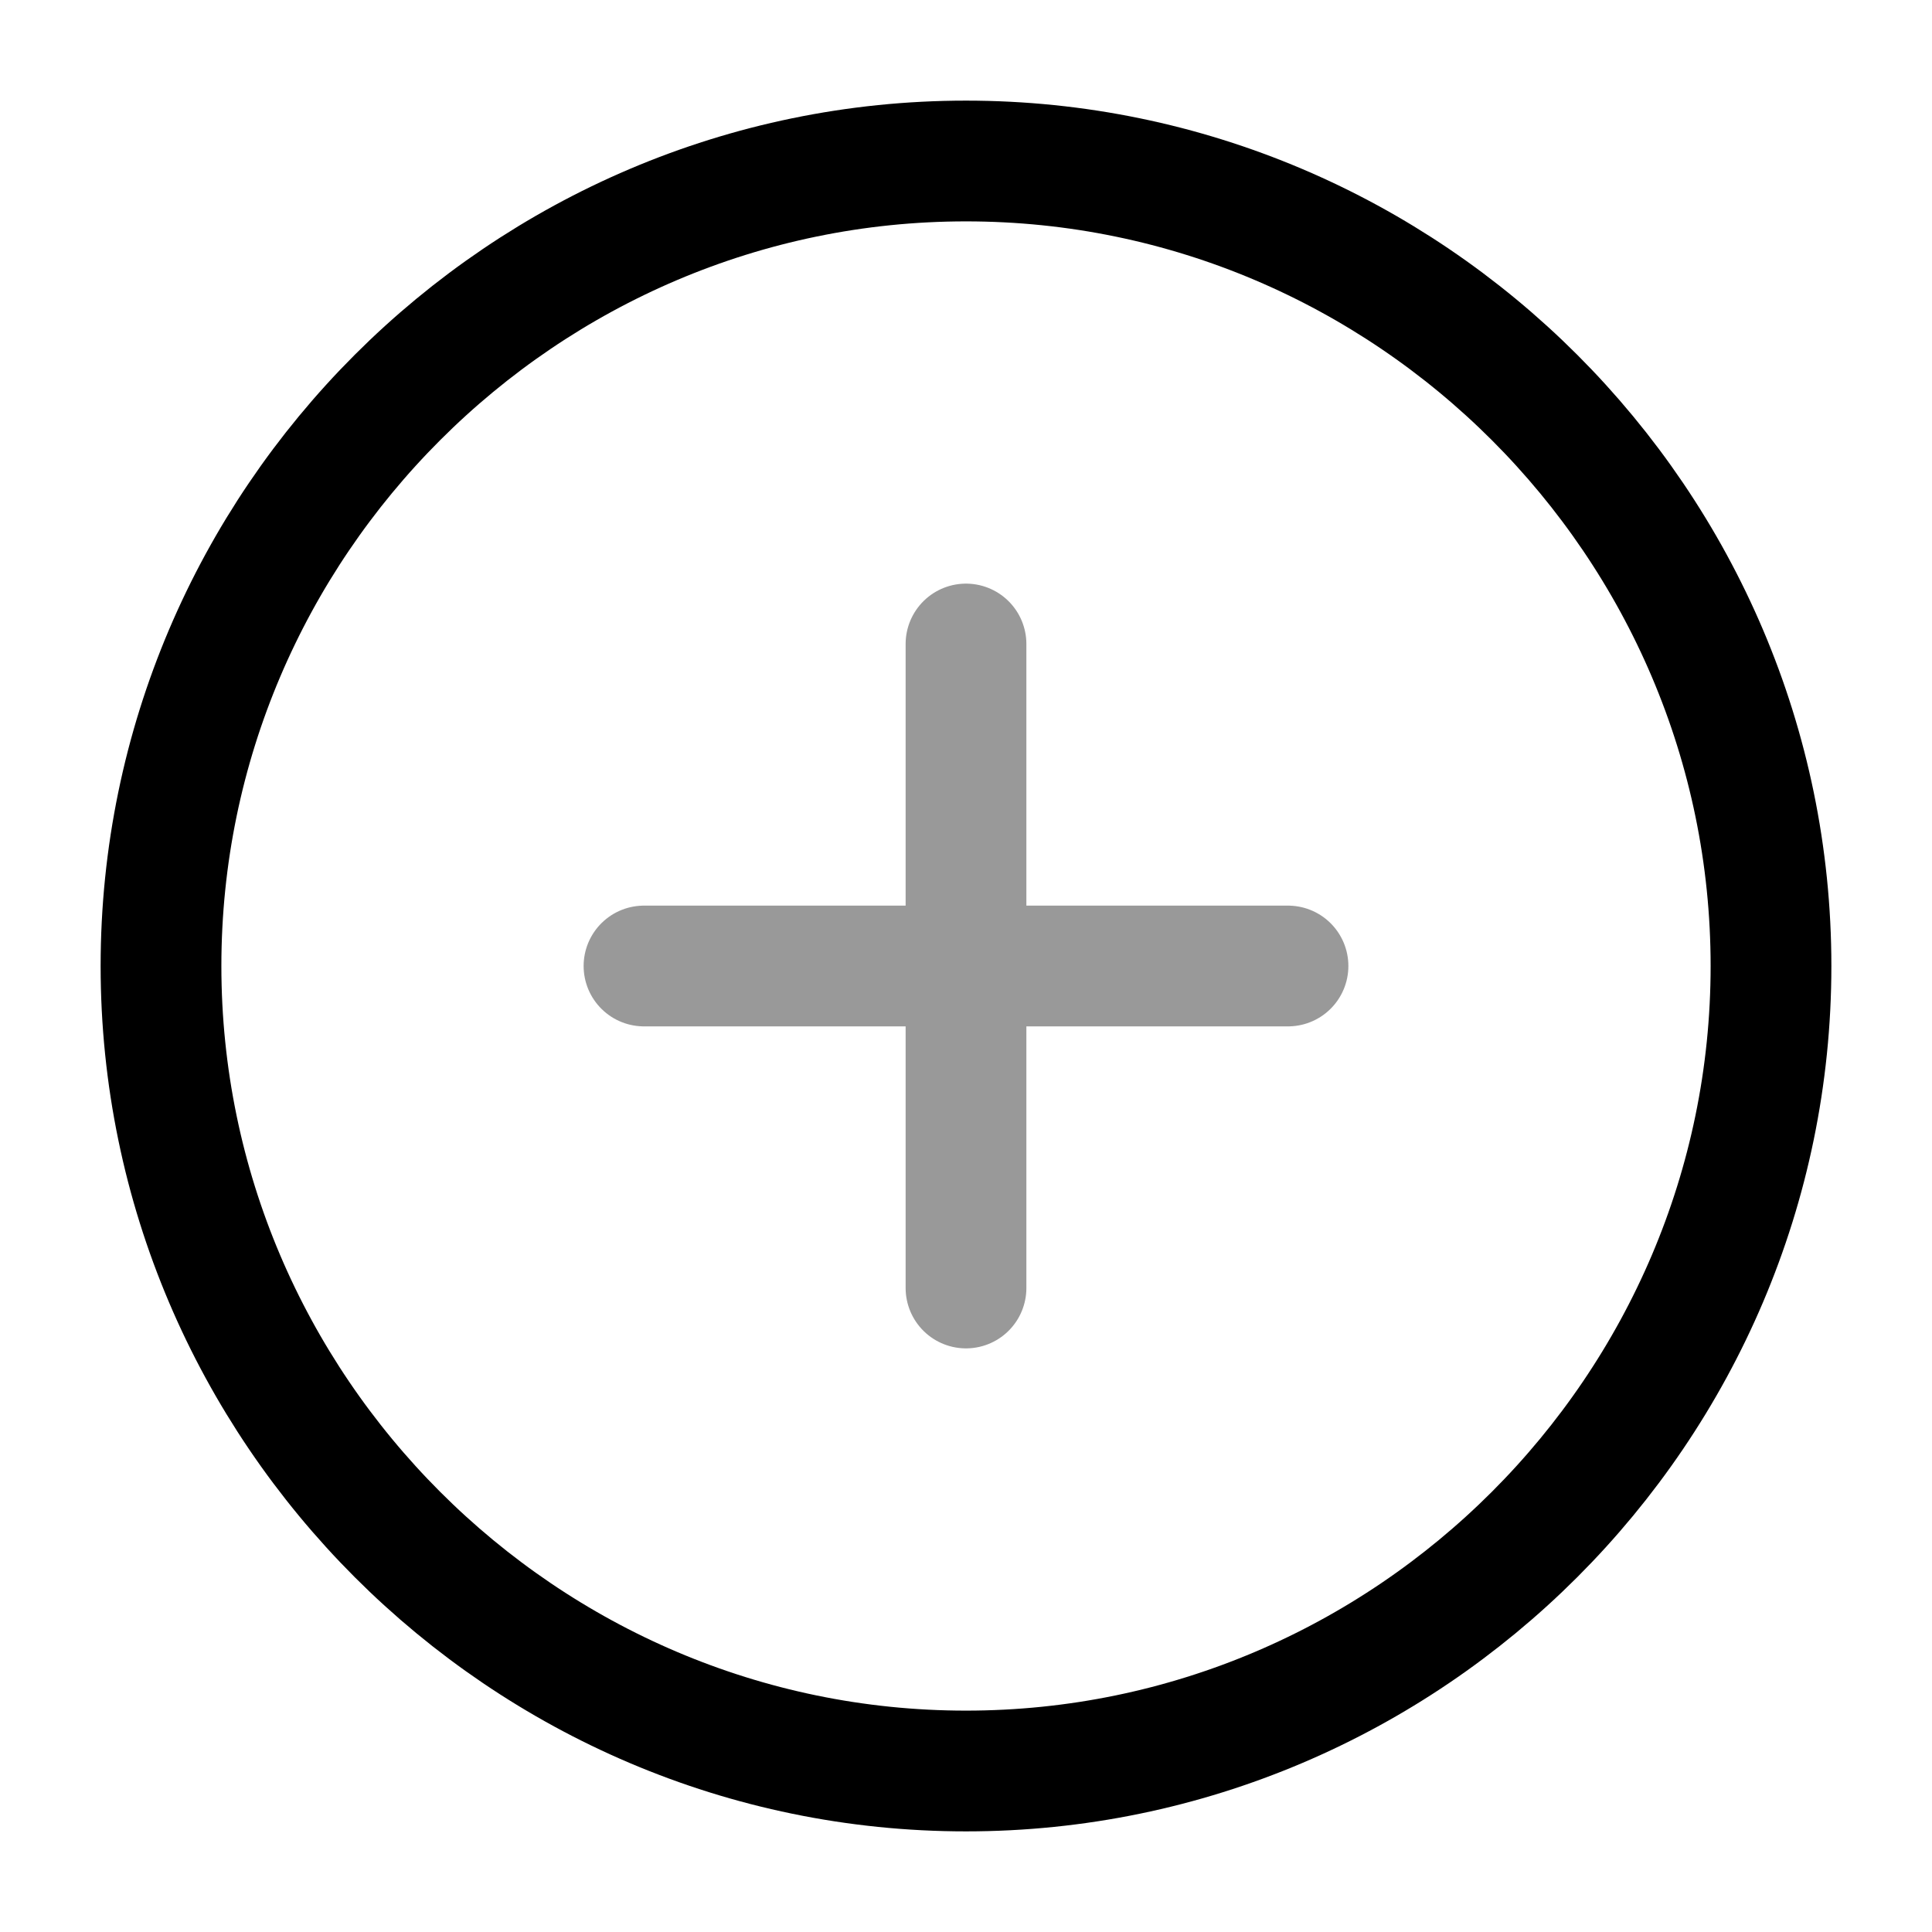 <svg xmlns="http://www.w3.org/2000/svg" fill="none" viewBox="0 0 24 24" stroke="currentColor" aria-hidden="true">
  <path stroke-linecap="round" stroke-linejoin="round" stroke-width="1.5" d="M12 22c5.5 0 10-4.5 10-10S17.5 2 12 2 2 6.5 2 12s4.5 10 10 10z"/>
  <g stroke-linecap="round" stroke-linejoin="round" stroke-width="1.5" opacity=".4">
    <path d="M8 12h8M12 16V8"/>
  </g>
</svg>

